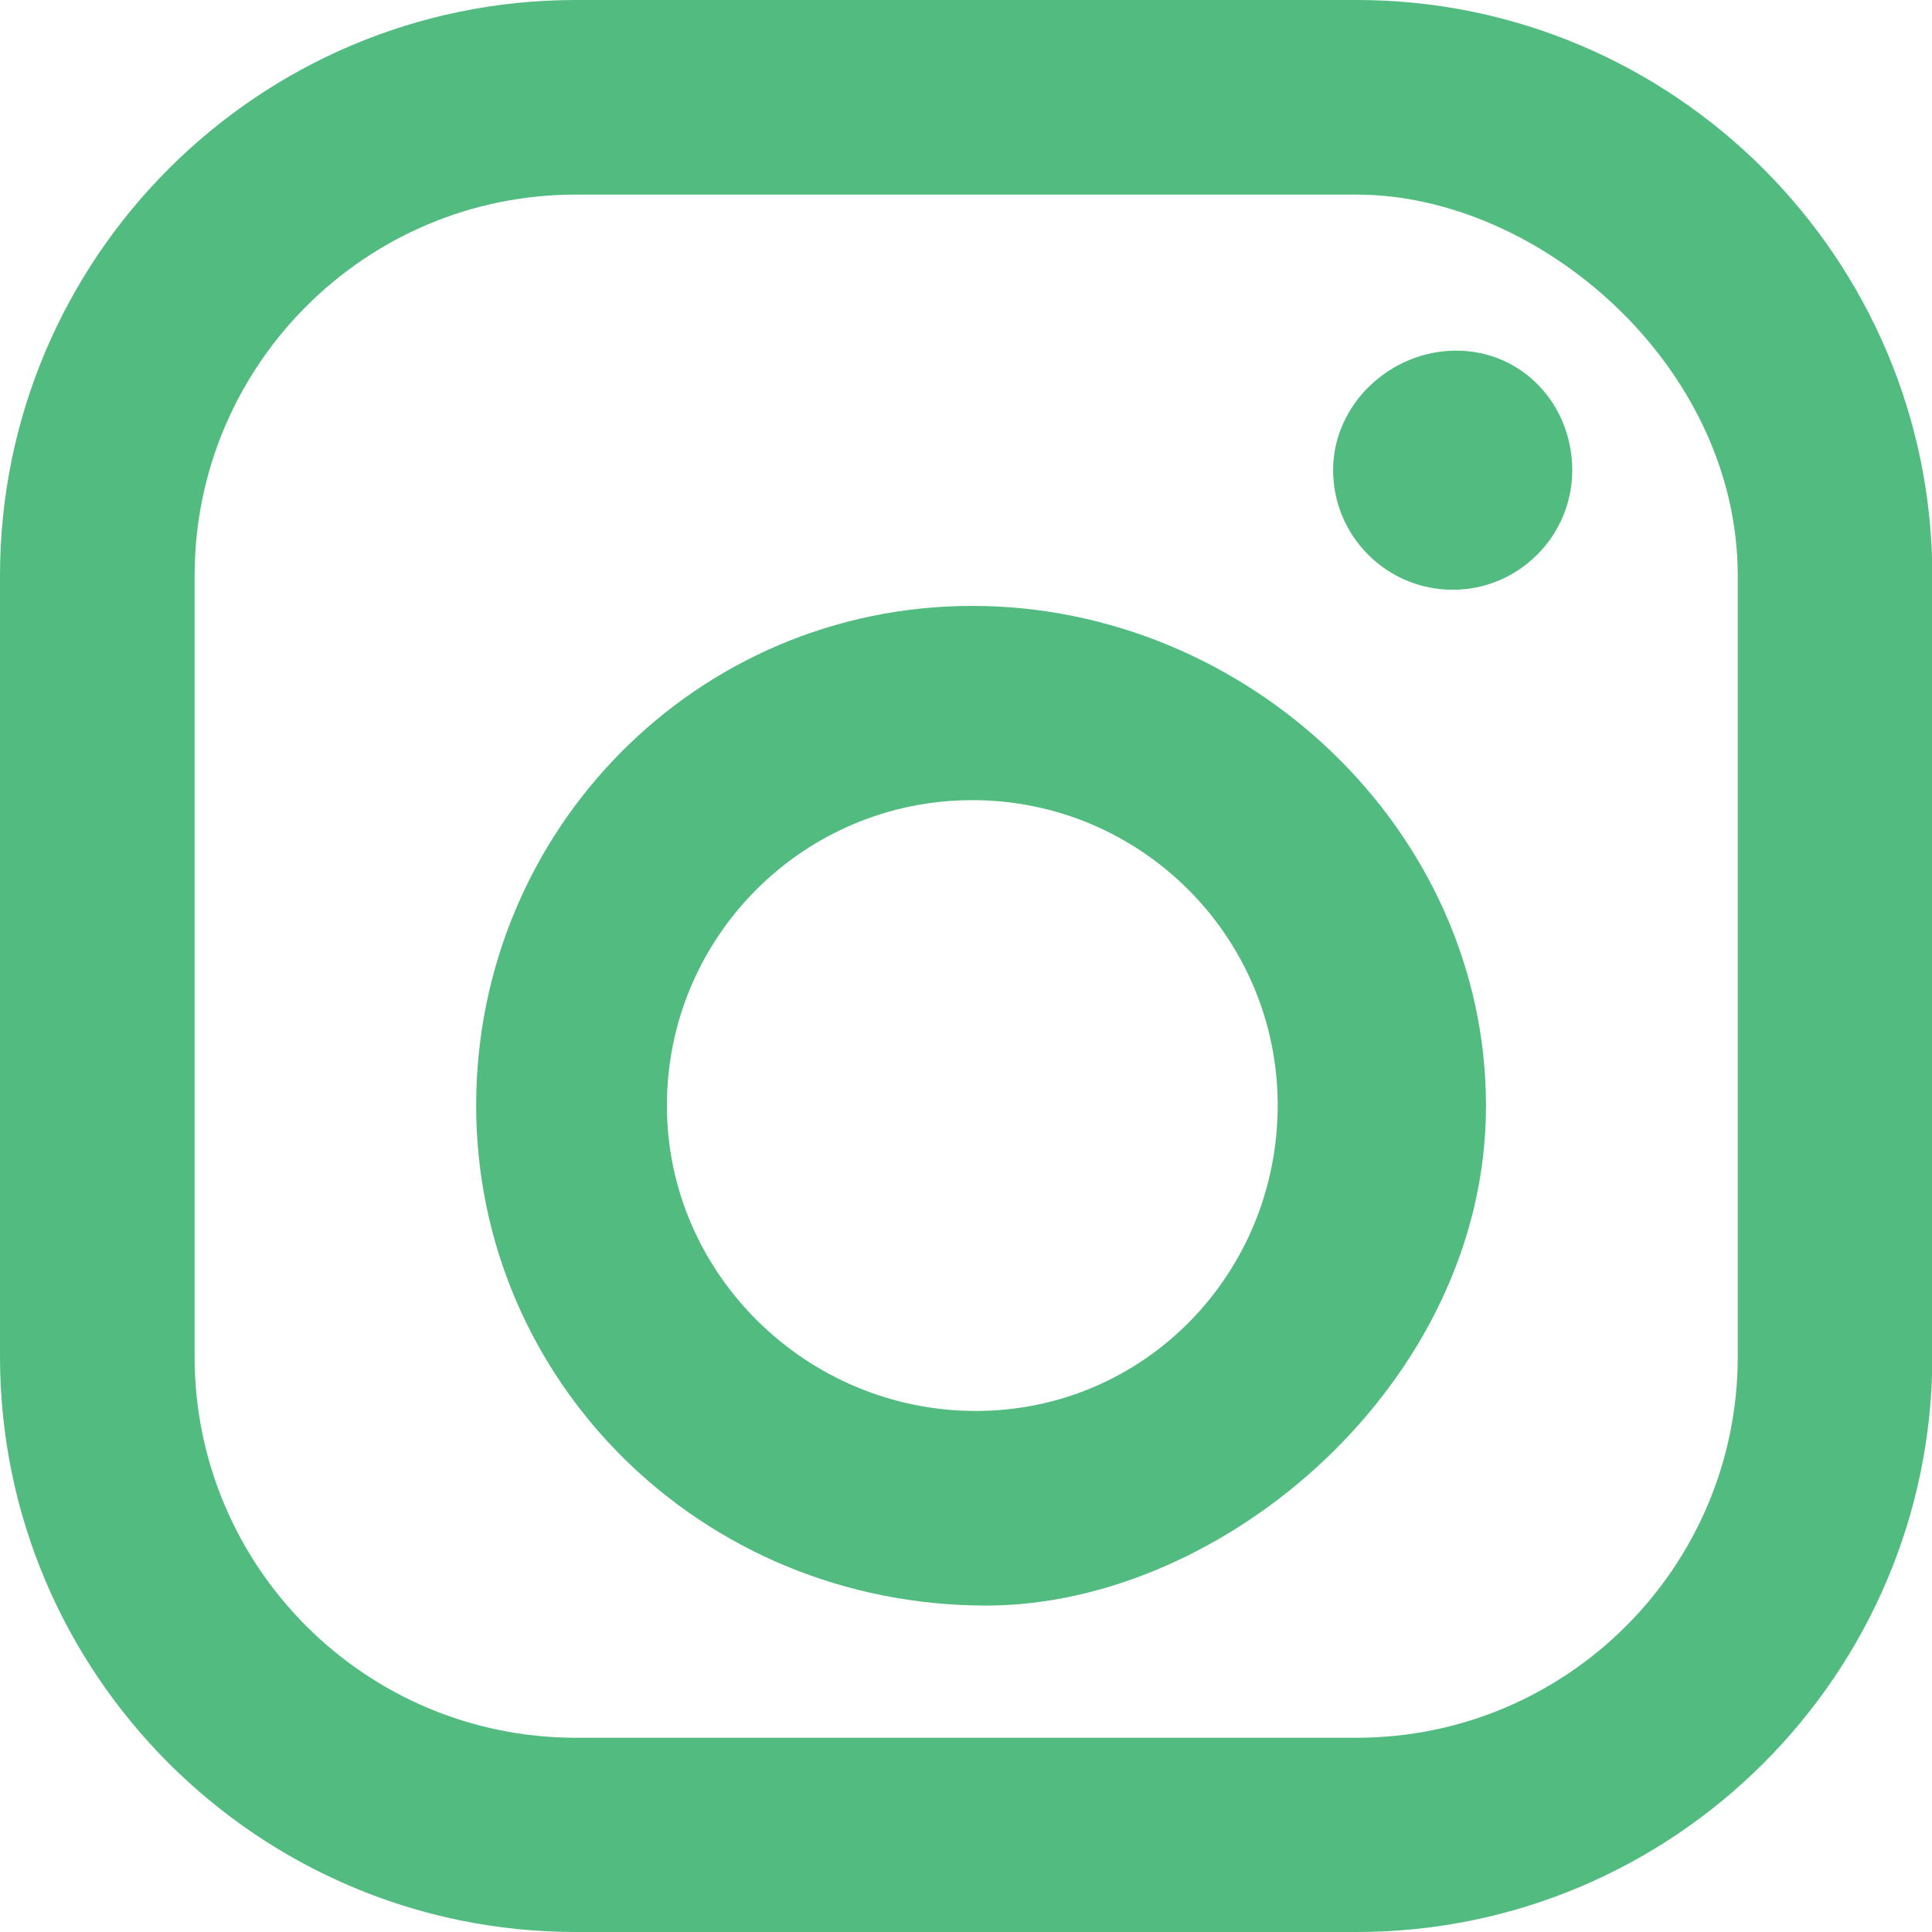 <?xml version="1.0" encoding="utf-8"?>
<!-- Generator: Adobe Illustrator 24.3.0, SVG Export Plug-In . SVG Version: 6.00 Build 0)  -->
<svg version="1.1" id="Layer_1" xmlns="http://www.w3.org/2000/svg" xmlns:xlink="http://www.w3.org/1999/xlink" x="0px" y="0px"
	 viewBox="0 0 551 551" style="enable-background:new 0 0 551 551;" xml:space="preserve">
<style type="text/css">
	.st0{fill:#52BB80;}
</style>
<path class="st0" d="M386.9,0H164.2C73.6,0,0,73.6,0,164.2v222.7C0,477.4,73.6,551,164.2,551h222.7c90.5,0,164.2-73.6,164.2-164.2
	V164.2C551,73.6,477.4,0,386.9,0z M495.6,386.9c0,60-48.7,108.7-108.7,108.7H164.2c-60,0-108.7-48.7-108.7-108.7V164.2
	c0-60,48.7-108.7,108.7-108.7h222.7c52,0,108.7,48.7,108.7,108.7L495.6,386.9L495.6,386.9z"/>
<path class="st0" d="M277.3,172.8c-78.6,0-141.5,63.9-141.5,142.5s64.2,142.6,145.5,142.6c67.9,0,142.5-63.9,142.5-142.5
	S355.8,172.8,277.3,172.8z M278.3,402.4c-48.1,0-88.1-39-88.1-87.1s39-87.1,87.1-87.1s87.1,39,87.1,87.1
	C364.3,363.4,326.3,402.4,278.3,402.4z"/>
<path class="st0" d="M415.3,100c18.8,0,33.1,15.3,33.1,34.1s-15.3,34.1-34.1,34.1s-34.1-15.3-34.1-34.1S396.5,100,415.3,100z"/>
</svg>
